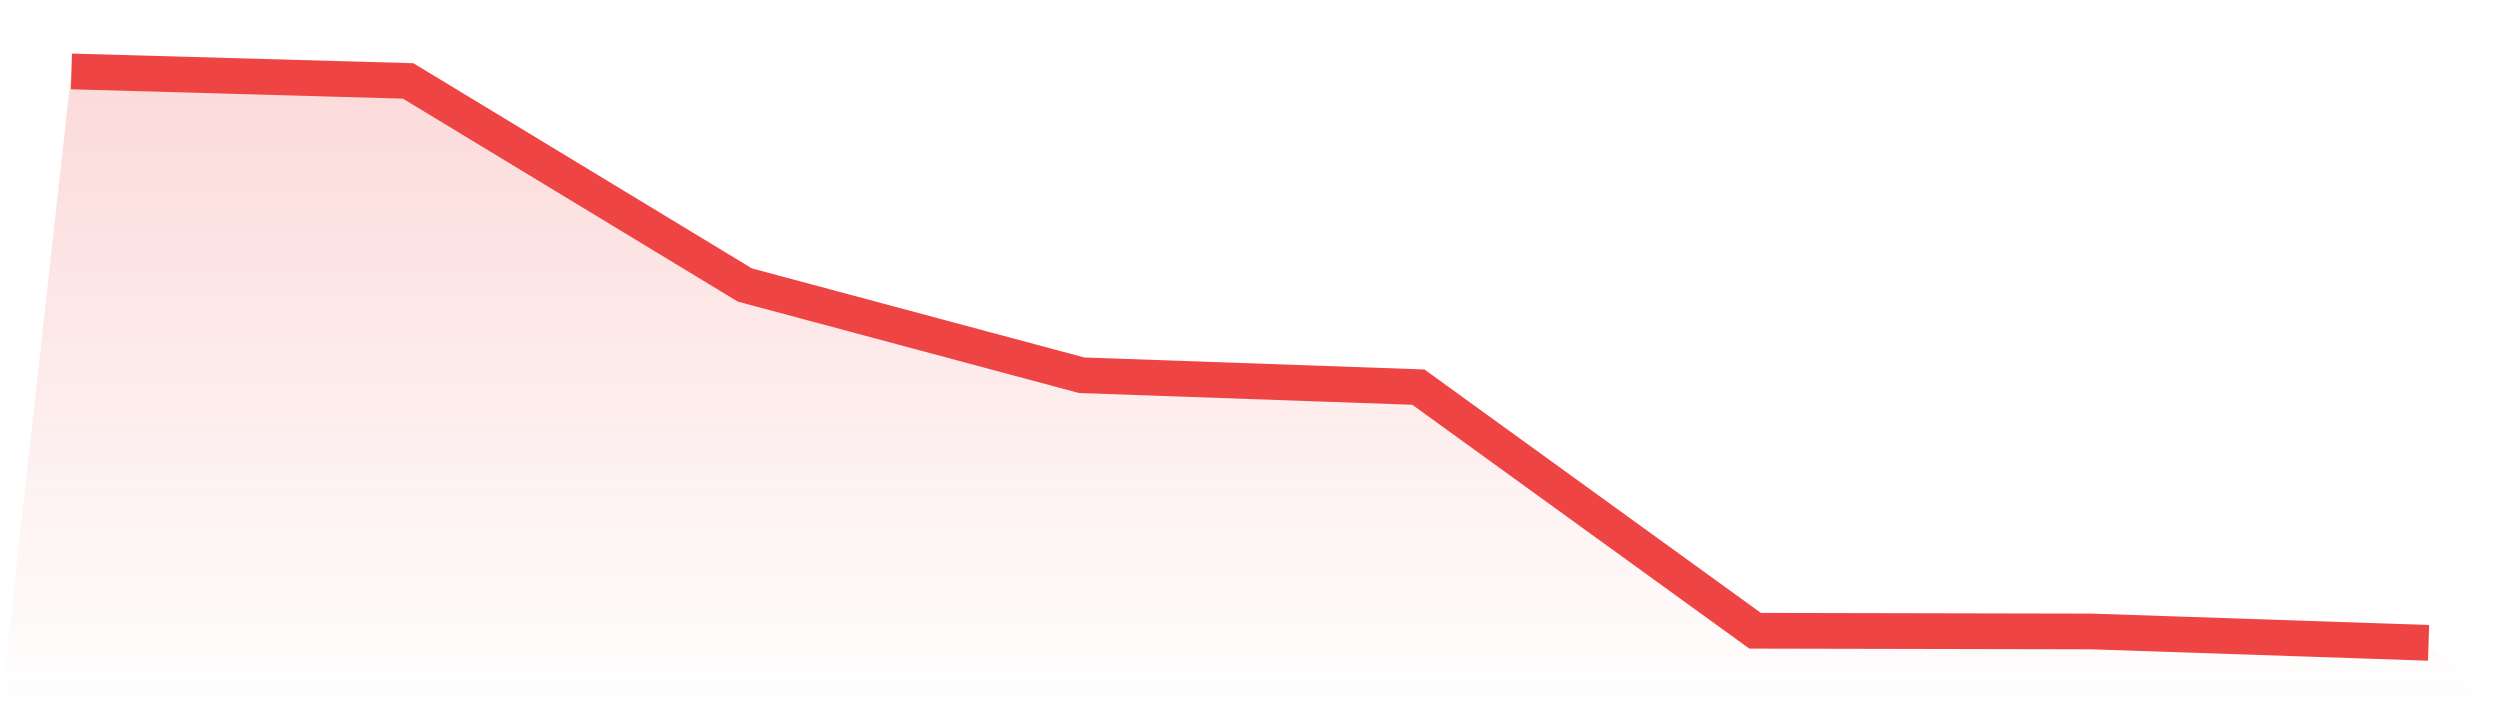 <svg viewBox="0 0 140 40" xmlns="http://www.w3.org/2000/svg">
<defs>
<linearGradient id="gradient" x1="0" x2="0" y1="0" y2="1">
<stop offset="0%" stop-color="#ef4444" stop-opacity="0.2"/>
<stop offset="100%" stop-color="#ef4444" stop-opacity="0"/>
</linearGradient>
</defs>
<path d="M4,4 L4,4 L22.857,4.532 L41.714,15.961 L60.571,21.014 L79.429,21.679 L98.286,35.322 L117.143,35.362 L136,36 L140,40 L0,40 z" fill="url(#gradient)"/>
<path d="M4,4 L4,4 L22.857,4.532 L41.714,15.961 L60.571,21.014 L79.429,21.679 L98.286,35.322 L117.143,35.362 L136,36" fill="none" stroke="#ef4444" stroke-width="2"/>
</svg>